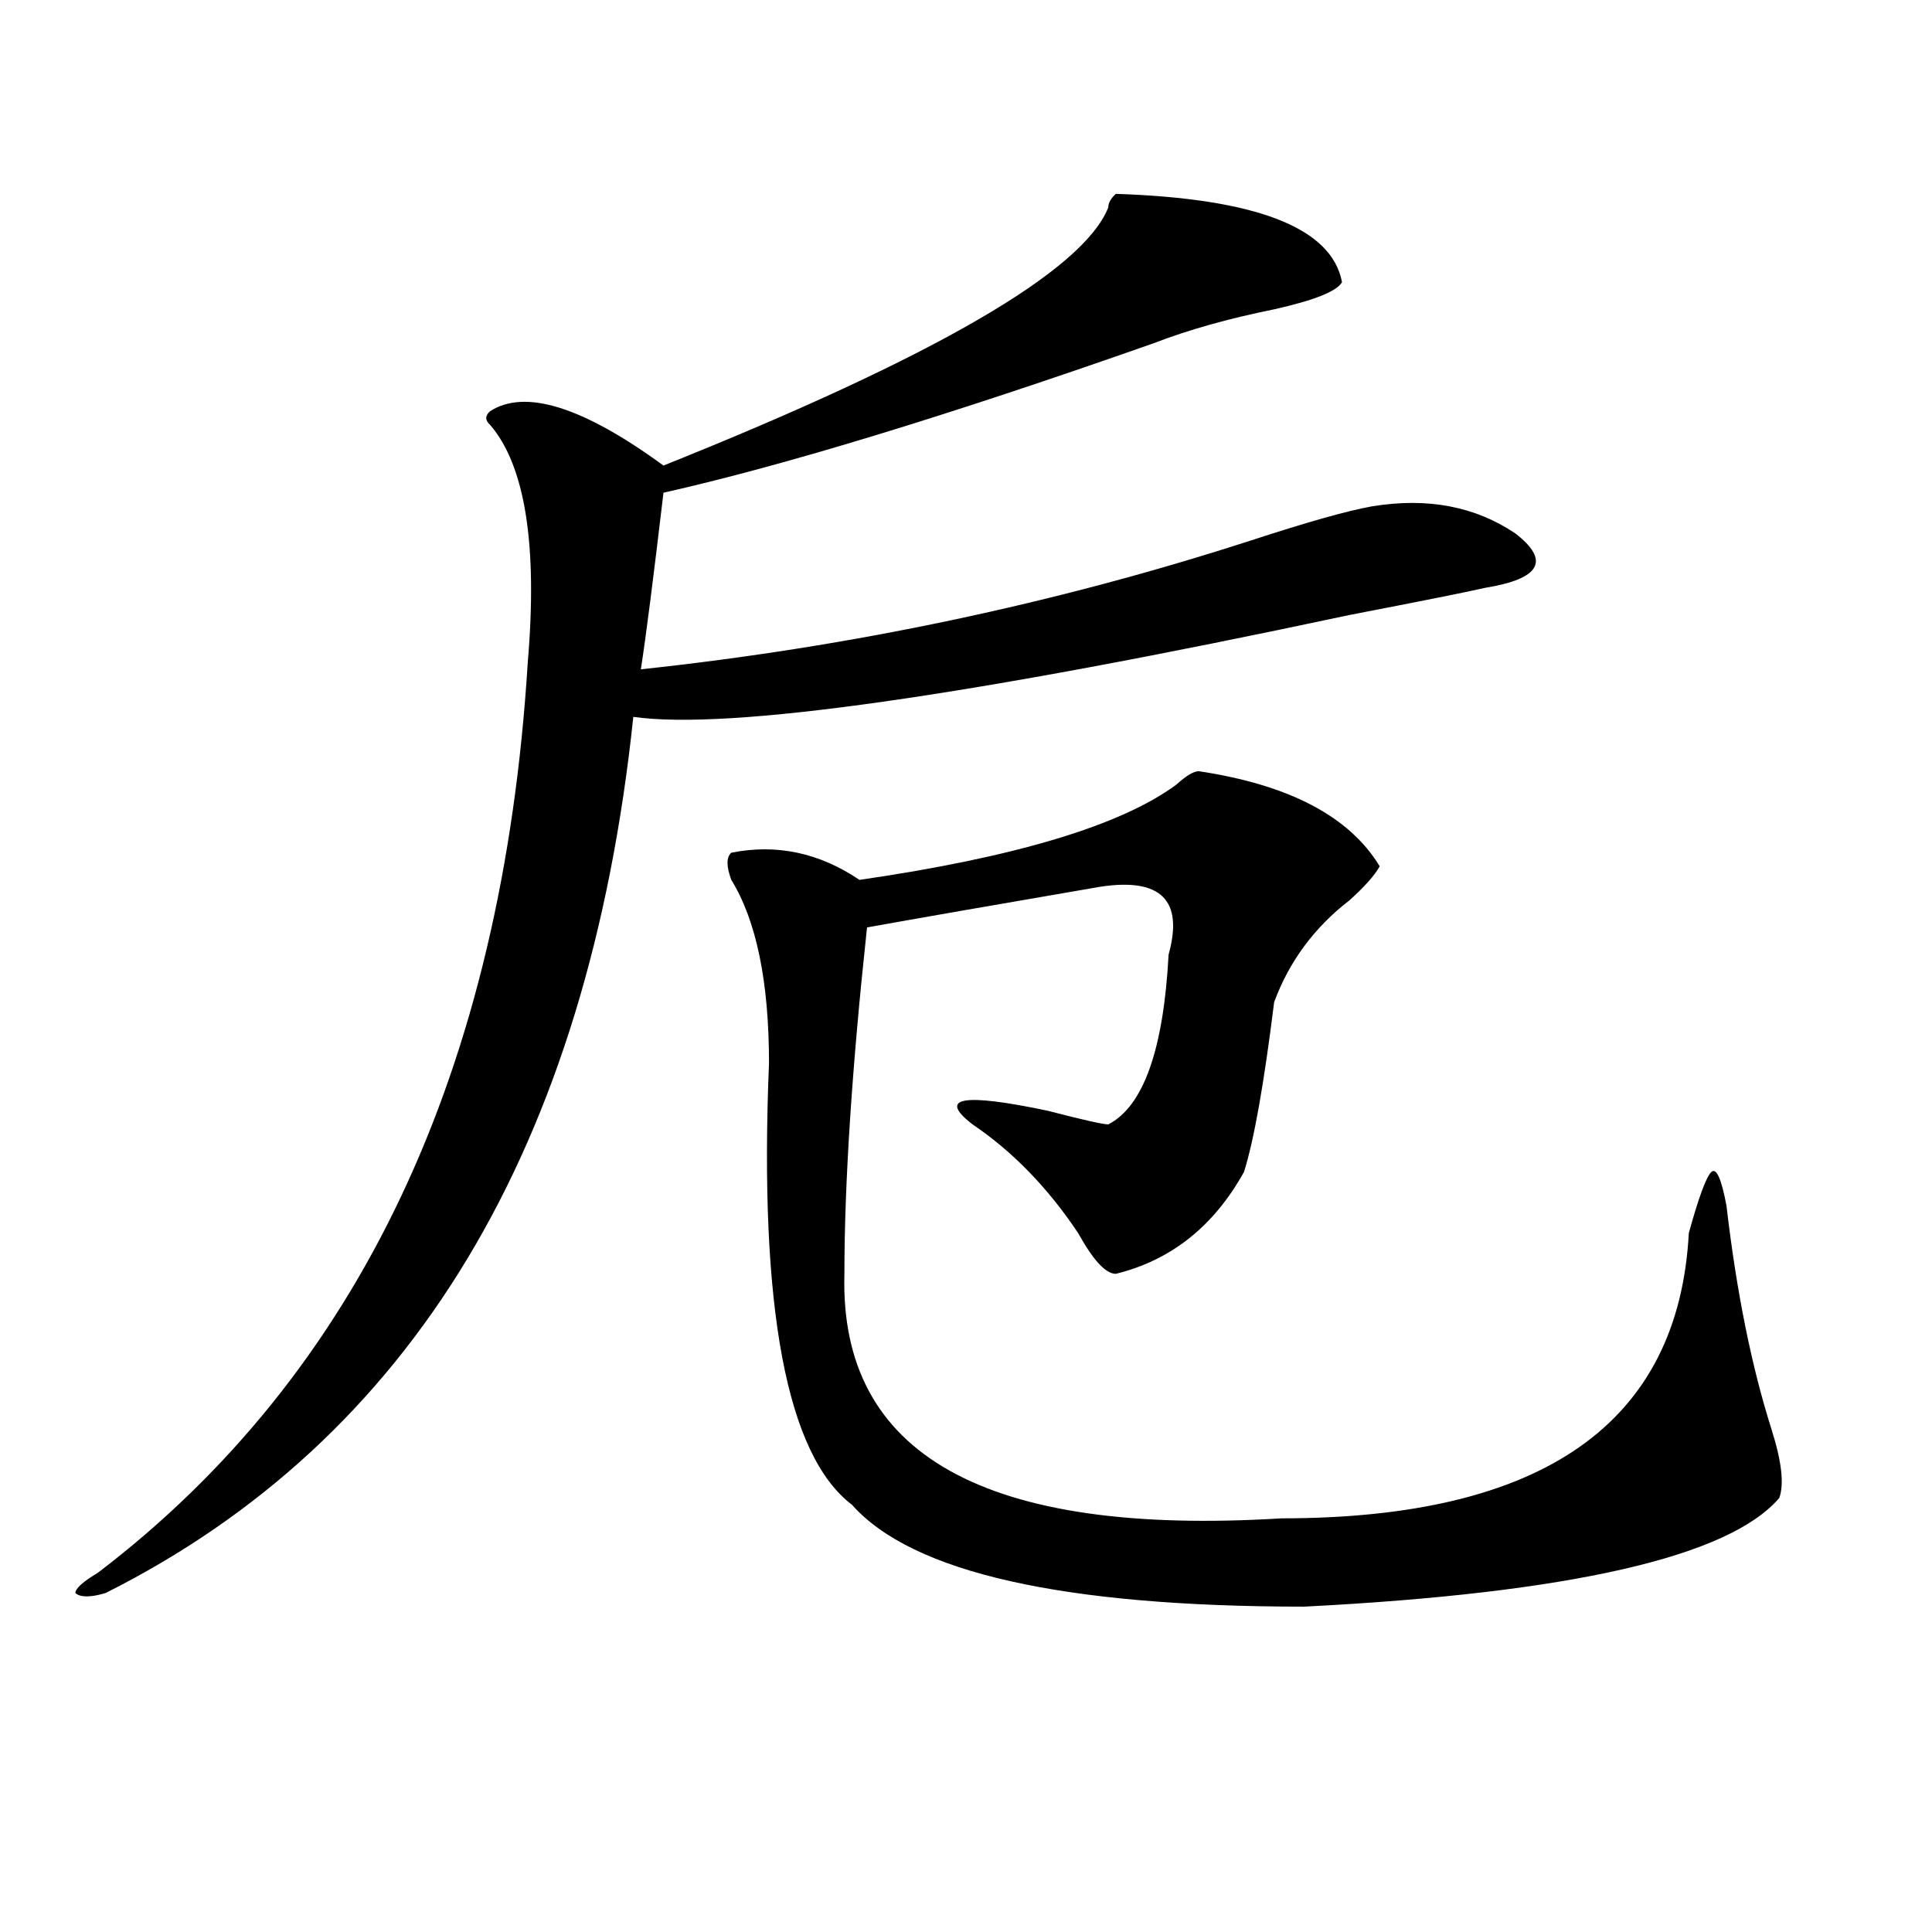 <?xml version="1.0" encoding="utf-8"?>
<!-- Generator: Adobe Illustrator 16.0.0, SVG Export Plug-In . SVG Version: 6.00 Build 0)  -->
<!DOCTYPE svg PUBLIC "-//W3C//DTD SVG 1.1//EN" "http://www.w3.org/Graphics/SVG/1.1/DTD/svg11.dtd">
<svg version="1.1" id="图层_1" xmlns="http://www.w3.org/2000/svg" xmlns:xlink="http://www.w3.org/1999/xlink" x="0px" y="0px"
	 width="1000px" height="1000px" viewBox="0 0 1000 1000" enable-background="new 0 0 1000 1000" xml:space="preserve">
<path d="M577.547,100.344c72.803,2.362,111.826,17.578,117.07,45.703c-2.622,4.725-14.329,9.394-35.121,14.063
	c-23.414,4.725-44.267,10.547-62.438,17.578c-106.705,37.519-191.215,63.281-253.652,77.344
	c-5.244,44.55-9.146,75.037-11.707,91.406c109.266-11.7,214.629-33.947,316.09-66.797c28.597-9.338,49.389-15.216,62.438-17.578
	c28.597-4.669,53.291,0,74.145,14.063c18.17,14.063,12.988,23.456-15.609,28.125c-10.427,2.362-33.841,7.031-70.242,14.063
	c-197.739,42.188-321.334,59.766-370.723,52.734C304.383,593.74,213.288,744.912,54.633,824.563c-7.805,2.307-13.049,2.307-15.609,0
	c0-2.362,3.902-5.878,11.707-10.547c135.24-103.106,209.385-260.156,222.434-471.094c5.183-60.919-1.342-101.953-19.512-123.047
	c-2.622-2.307-2.622-4.669,0-7.031c18.17-11.7,48.109-2.307,89.754,28.125c140.484-56.25,217.19-100.744,230.238-133.594
	C573.645,105.068,574.926,102.706,577.547,100.344z M620.473,399.172c46.828,7.031,78.047,23.456,93.656,49.219
	c-2.622,4.725-7.805,10.547-15.609,17.578c-18.231,14.063-31.219,31.641-39.023,52.734c-5.244,42.188-10.427,71.521-15.609,87.891
	c-15.609,28.125-37.743,45.703-66.34,52.734c-5.244,0-11.707-7.031-19.512-21.094c-15.609-23.4-33.841-42.188-54.633-56.25
	c-18.231-14.063-5.244-16.369,39.023-7.031c18.17,4.725,28.597,7.031,31.219,7.031c18.17-9.338,28.597-38.672,31.219-87.891
	c7.805-28.125-3.902-39.825-35.121-35.156c-54.633,9.394-94.998,16.425-120.973,21.094c-7.805,72.675-11.707,132.44-11.707,179.297
	c-2.622,93.769,72.803,135.956,226.336,126.563c135.24,0,205.483-49.219,210.727-147.656c5.183-18.731,9.085-29.278,11.707-31.641
	c2.561-2.307,5.183,3.516,7.805,17.578c5.183,44.55,12.988,83.222,23.414,116.016c5.183,16.425,6.463,28.125,3.902,35.156
	c-26.036,30.432-107.985,49.219-245.848,56.25c-124.875,0-202.922-17.578-234.141-52.734
	c-33.841-25.763-48.17-101.953-42.926-228.516c0-42.188-6.524-73.828-19.512-94.922c-2.622-7.031-2.622-11.7,0-14.063
	c23.414-4.669,45.487,0,66.34,14.063c80.608-11.7,135.24-28.125,163.898-49.219C613.949,401.534,617.851,399.172,620.473,399.172z"
	/>
</svg>
